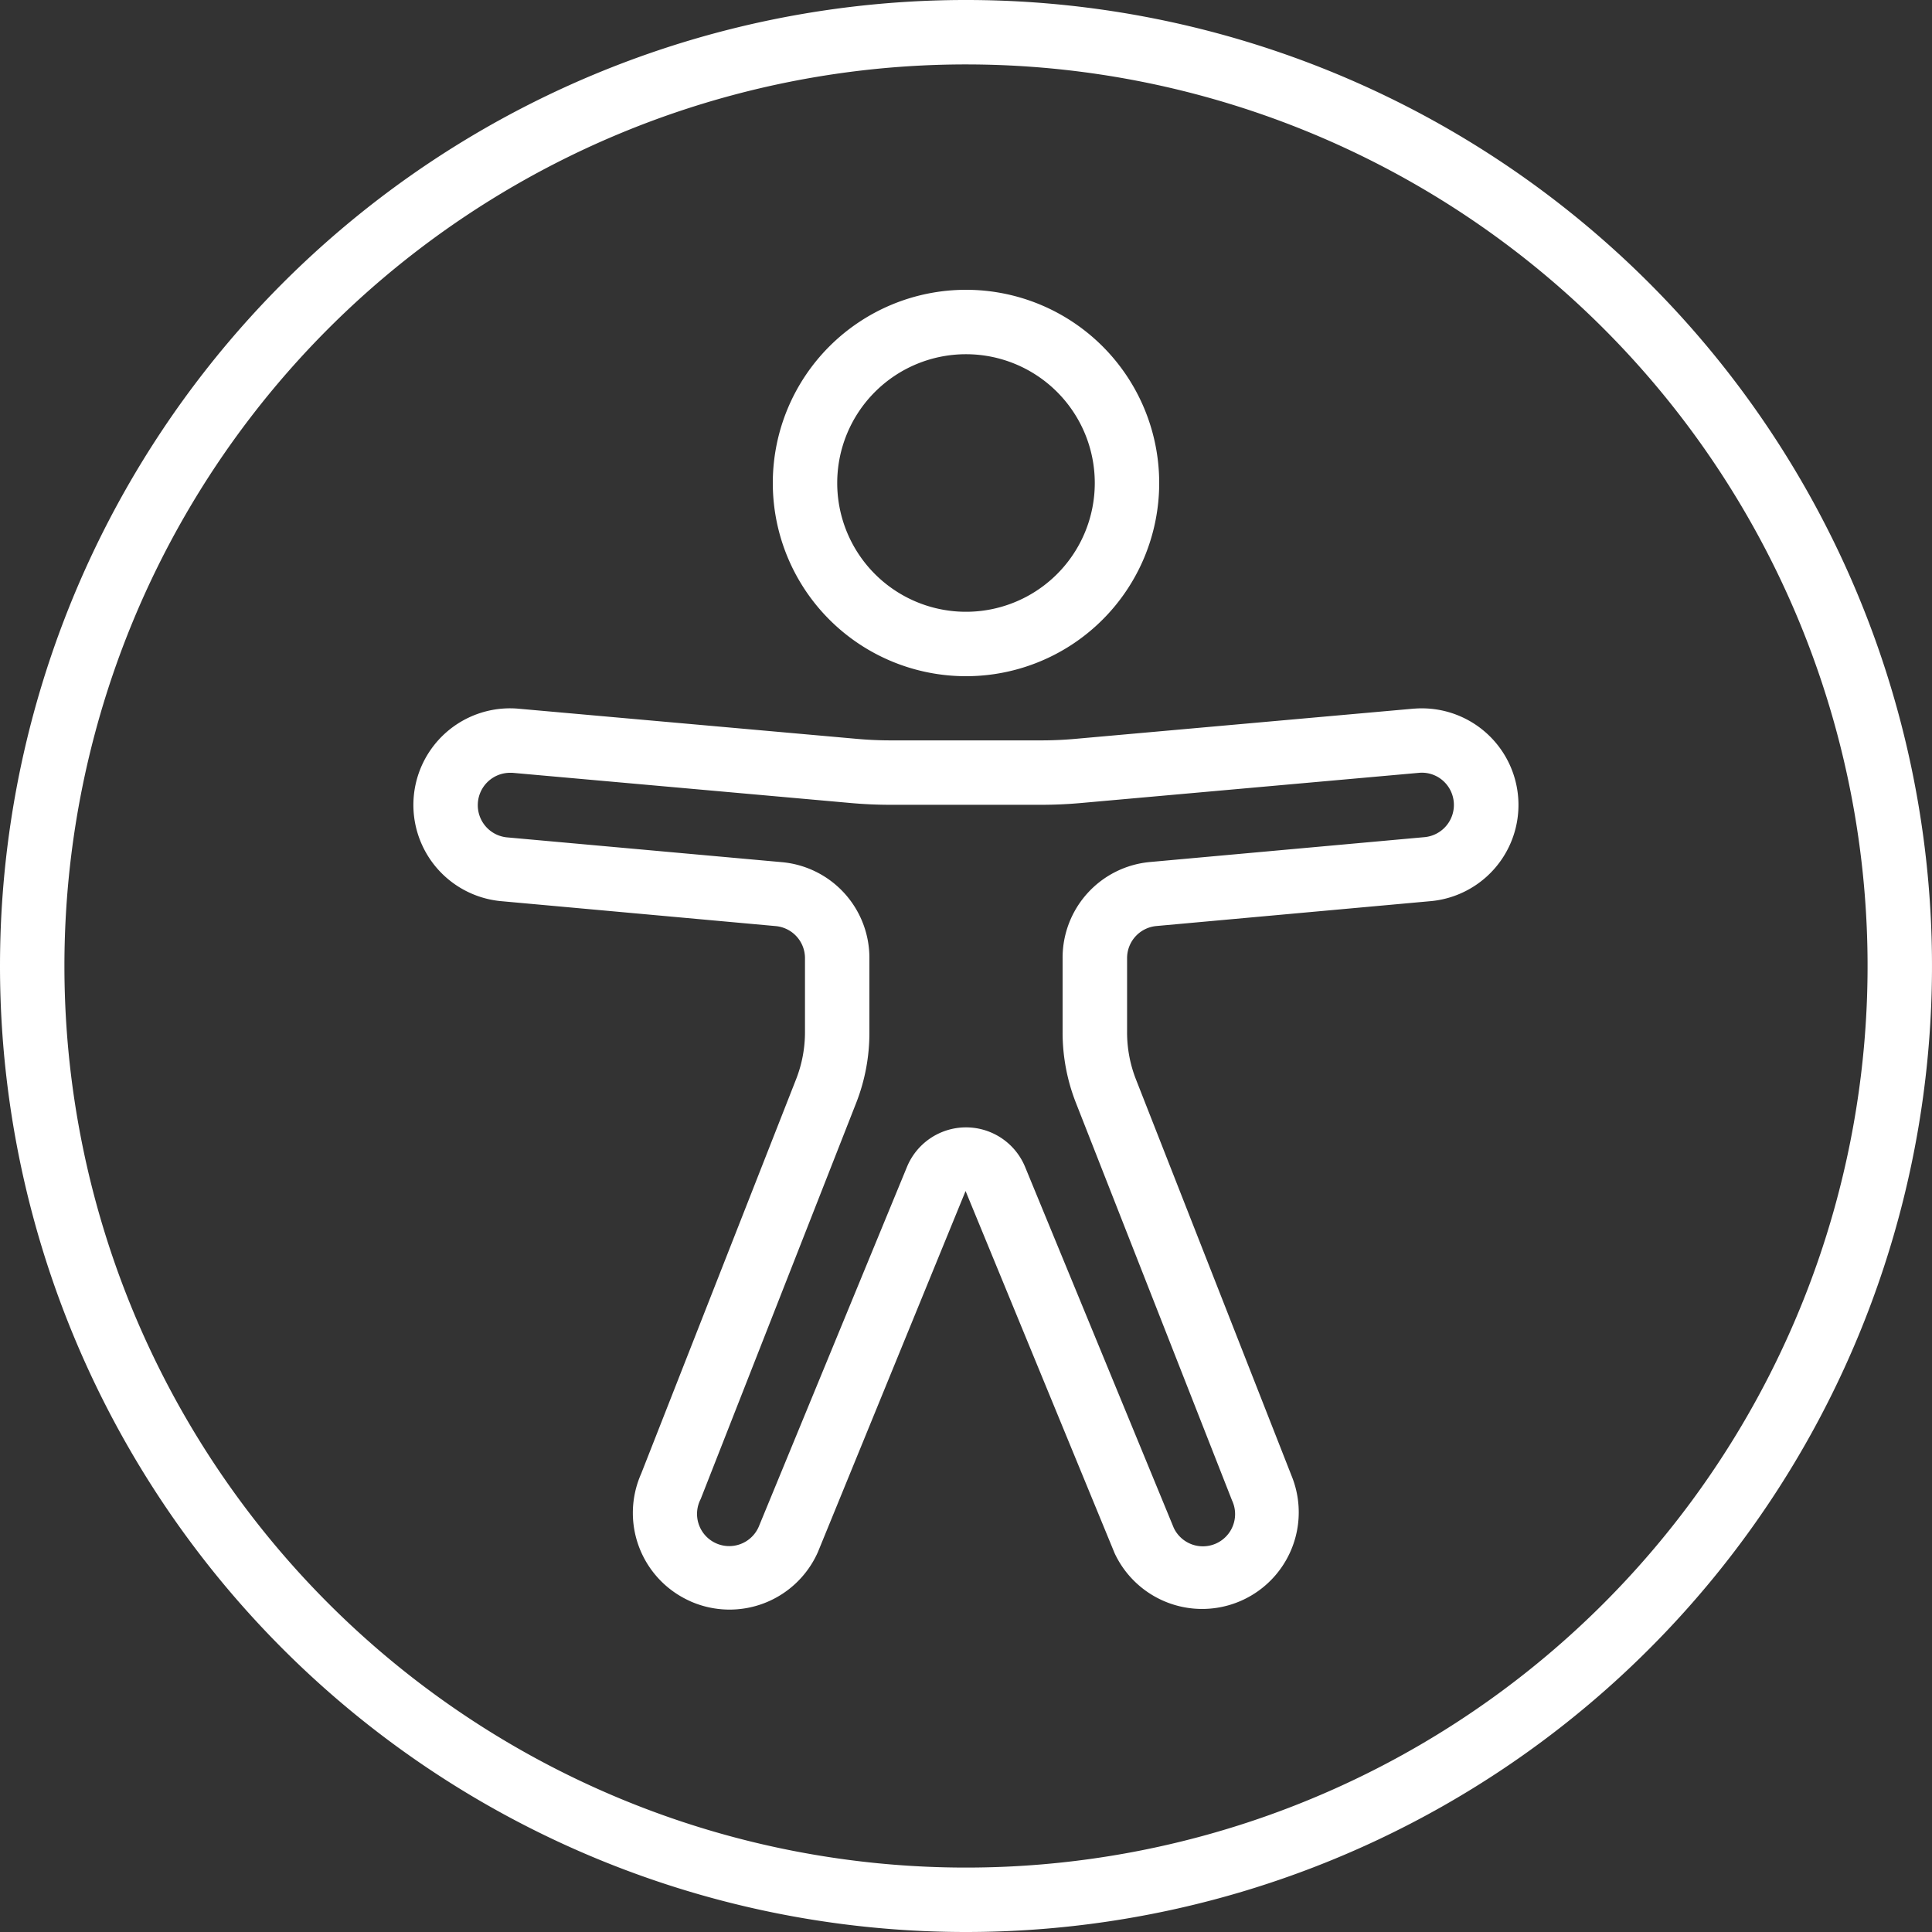 <svg xmlns="http://www.w3.org/2000/svg" width="32" height="32" viewBox="0 0 32 32">
  <rect x="0" y="0" width="32" height="32" fill="#333333" stroke="none"/>
  <path id="Union_57" data-name="Union 57" d="M0,16A16,16,0,1,1,16,32,16,16,0,0,1,0,16Zm1.067,0A14.933,14.933,0,1,0,16,1.067,14.933,14.933,0,0,0,1.067,16ZM11.435,26.522a1.6,1.6,0,0,1-.816-2.111l2.567-6.536a2.132,2.132,0,0,0,.147-.779V15.869a.533.533,0,0,0-.485-.53l-4.526-.411a1.6,1.6,0,1,1,.251-3.191l5.61.5q.285.026.572.026h2.492q.287,0,.573-.026l5.6-.5h.009a1.6,1.6,0,0,1,.243,3.191l-4.519.41a.534.534,0,0,0-.485.531V17.1a2.129,2.129,0,0,0,.147.778l2.575,6.56a1.6,1.6,0,0,1-2.928,1.289l-2.469-6-2.446,5.98a1.6,1.6,0,0,1-2.111.816ZM7.915,13.3a.535.535,0,0,0,.5.571l4.534.409A1.592,1.592,0,0,1,14.4,15.869V17.1a3.178,3.178,0,0,1-.219,1.168l-2.575,6.56a.533.533,0,1,0,.96.462l2.457-5.964a1.058,1.058,0,0,1,1.955,0l2.463,5.98a.533.533,0,1,0,.965-.455l-2.584-6.581A3.188,3.188,0,0,1,17.6,17.1V15.869a1.592,1.592,0,0,1,1.455-1.592l4.526-.41a.536.536,0,0,0,.315-.94.526.526,0,0,0-.387-.127l-5.6.5q-.333.03-.667.03H14.753q-.335,0-.667-.03l-5.6-.5H8.447A.535.535,0,0,0,7.915,13.3ZM12.8,8A3.2,3.2,0,1,1,16,11.2,3.2,3.2,0,0,1,12.8,8Zm1.067,0A2.133,2.133,0,1,0,16,5.867,2.133,2.133,0,0,0,13.867,8Z" fill="#fff"/>
</svg>
